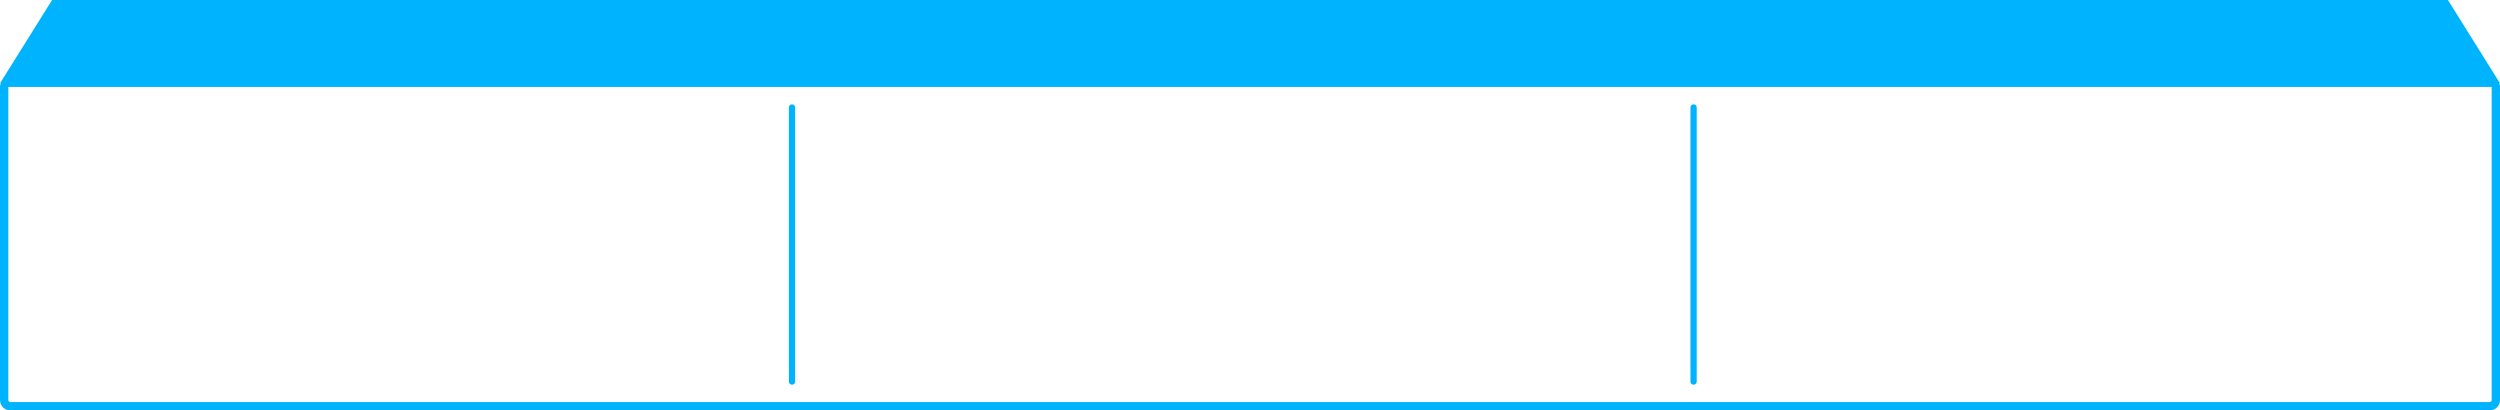 <svg xmlns="http://www.w3.org/2000/svg" width="1200" height="197" viewBox="0 0 1200 197">
  <g id="éxecutif" transform="translate(-370.077 -2025)">
    <g id="Rectangle_106" data-name="Rectangle 106" transform="translate(370.077 2062.741)" fill="none" stroke="#00b3ff" stroke-width="4">
      <path d="M0,0H1200a0,0,0,0,1,0,0V154.259a5,5,0,0,1-5,5H5a5,5,0,0,1-5-5V0A0,0,0,0,1,0,0Z" stroke="none"/>
      <path d="M4,2H1196a2,2,0,0,1,2,2V154.259a3,3,0,0,1-3,3H5a3,3,0,0,1-3-3V4A2,2,0,0,1,4,2Z" fill="none"/>
    </g>
    <path id="Tracé_739" data-name="Tracé 739" d="M25,0H1175l25,40H0Z" transform="translate(370.077 2025)" fill="#00b3ff"/>
    <path id="Tracé_718" data-name="Tracé 718" d="M4753.59,2074v131.556" transform="translate(-4003.342 2.593)" fill="none" stroke="#00b3ff" stroke-linecap="round" stroke-width="3"/>
    <path id="Tracé_719" data-name="Tracé 719" d="M4753.59,2074v131.556" transform="translate(-3570.59 2.593)" fill="none" stroke="#00b3ff" stroke-linecap="round" stroke-width="3"/>
  </g>
</svg>
